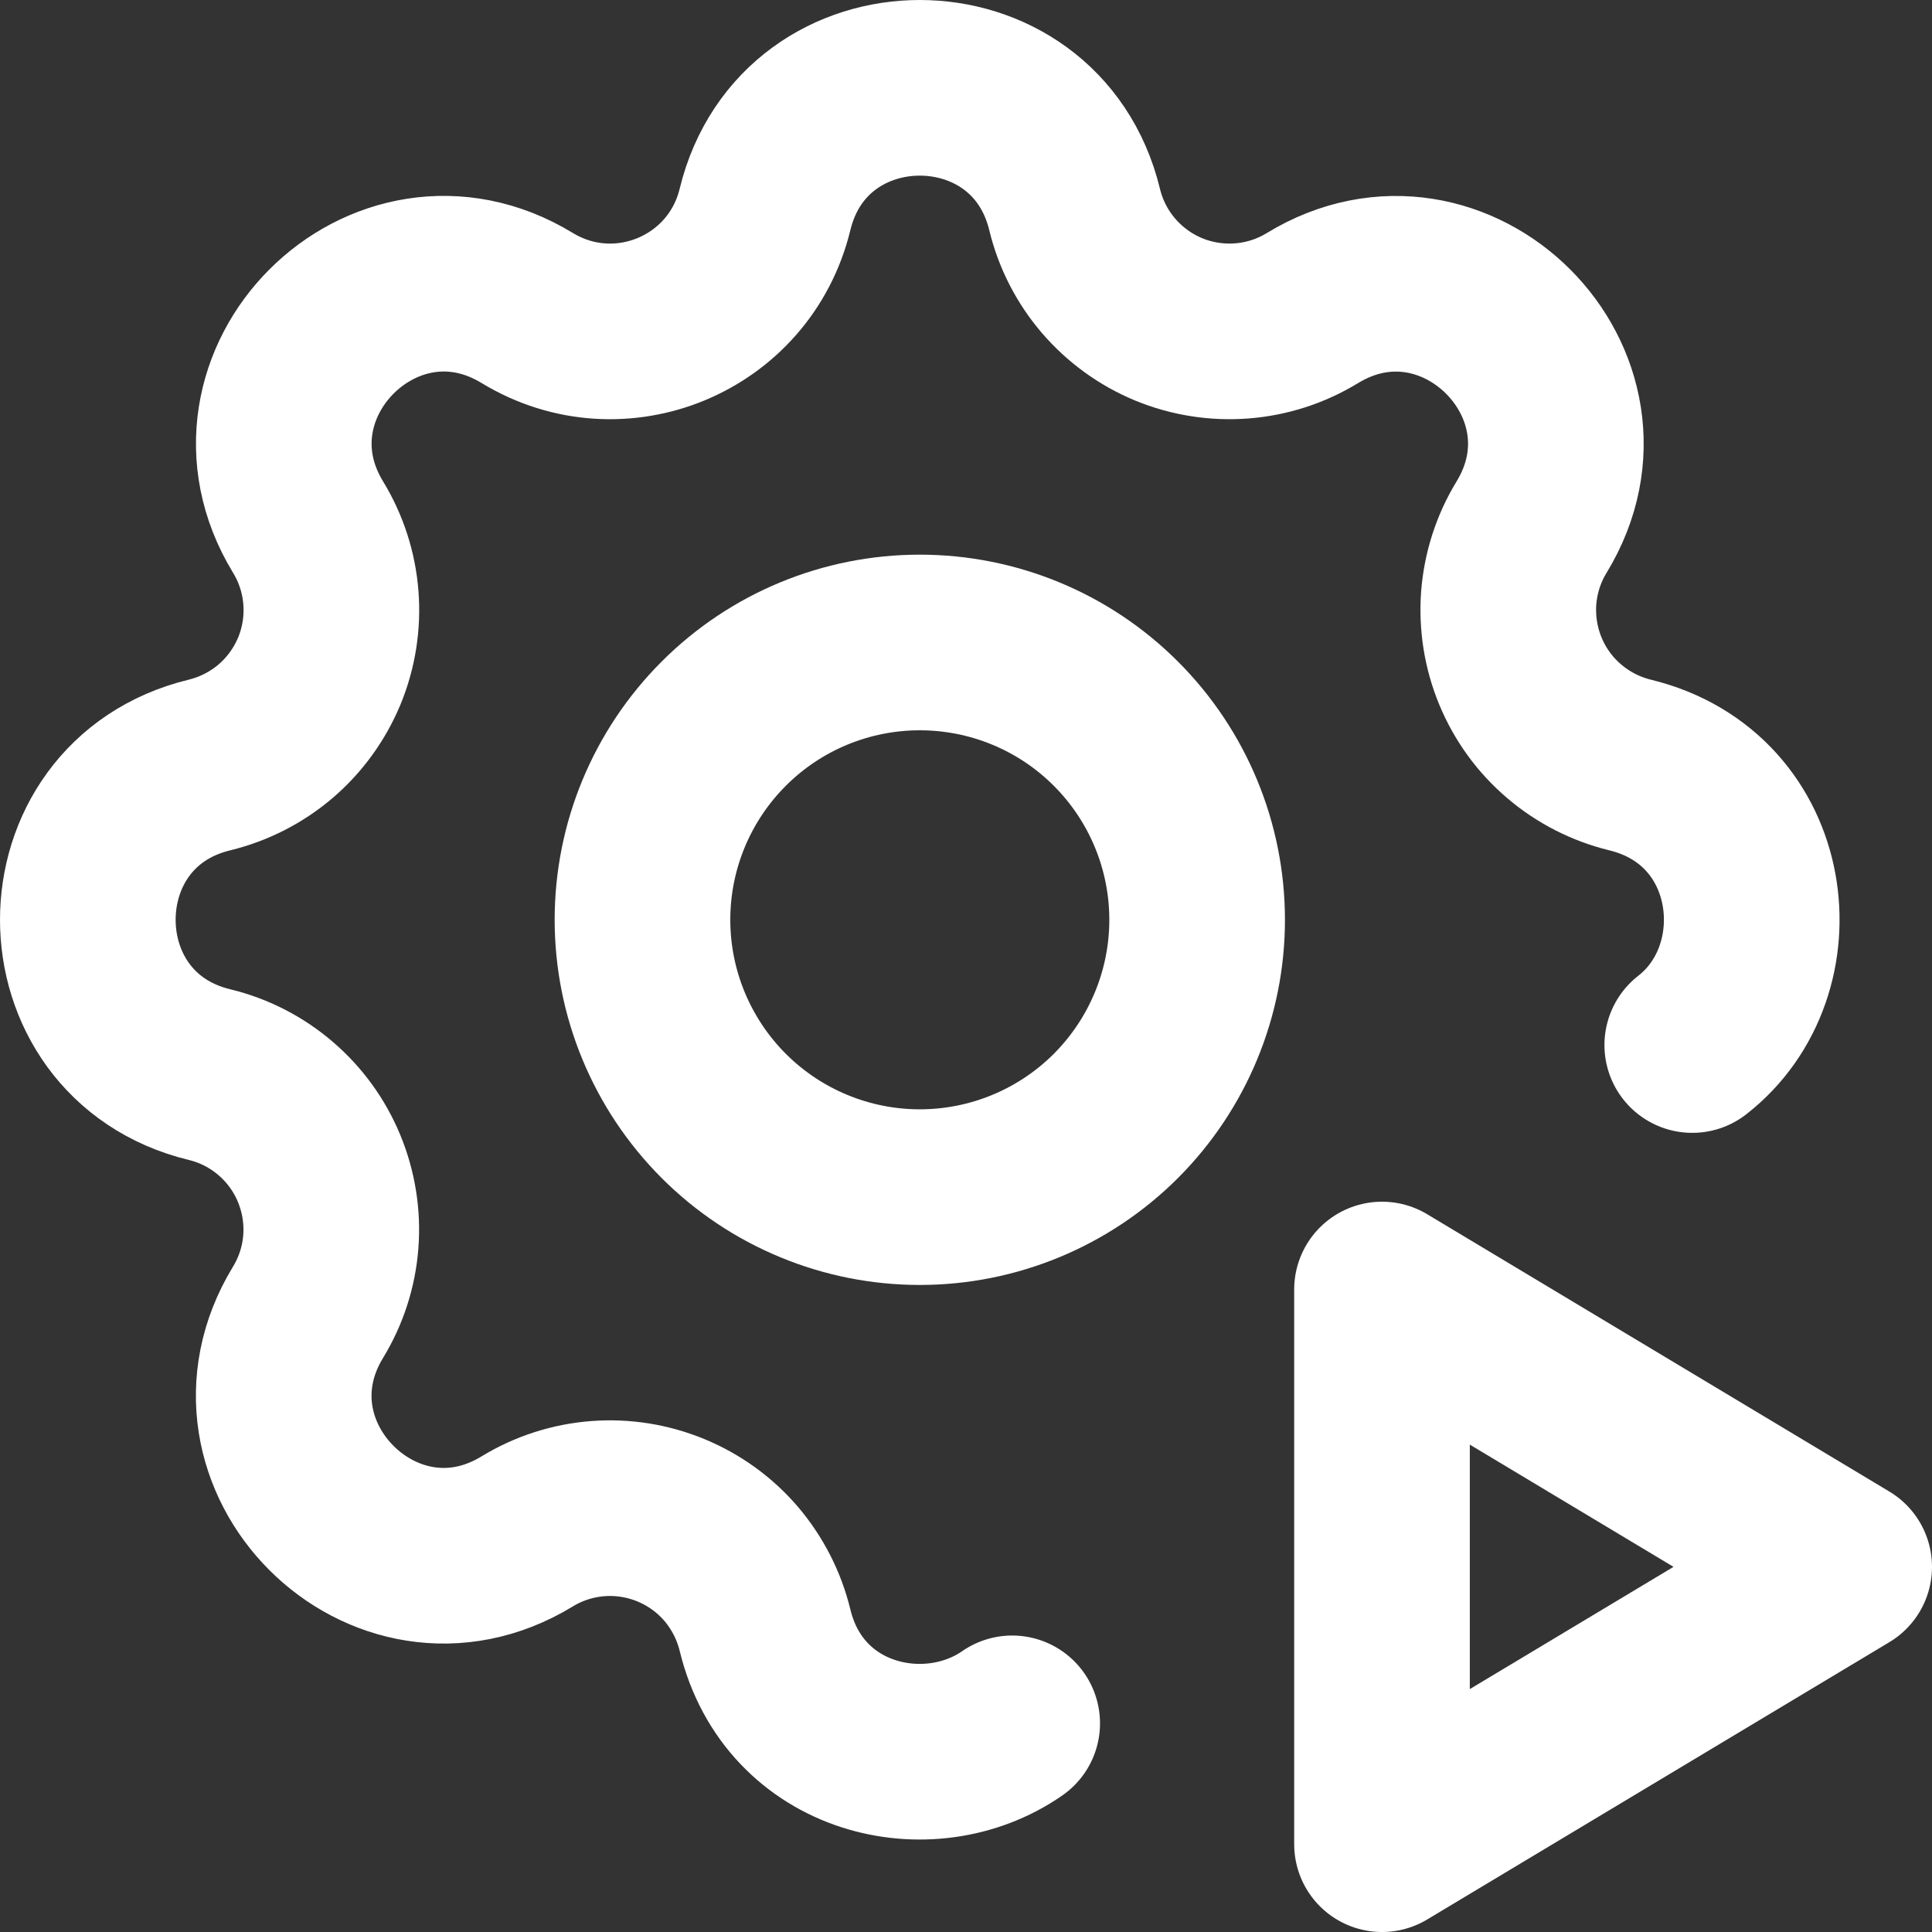 <svg width="22" height="22" viewBox="0 0 22 22" fill="none" xmlns="http://www.w3.org/2000/svg">
<rect x="0" y="0" width="22" height="22" fill="#333333" stroke="none"/>
<path d="M11.526 19.624C10.574 20.285 9.042 19.932 8.711 18.561C8.643 18.283 8.511 18.026 8.326 17.808C8.14 17.591 7.905 17.421 7.641 17.312C7.377 17.203 7.091 17.157 6.807 17.179C6.522 17.201 6.246 17.29 6.002 17.439C4.378 18.428 2.518 16.57 3.507 14.944C3.656 14.7 3.745 14.425 3.767 14.14C3.789 13.856 3.743 13.57 3.634 13.306C3.525 13.042 3.355 12.808 3.138 12.622C2.921 12.436 2.664 12.304 2.386 12.237C0.538 11.788 0.538 9.159 2.386 8.711C2.664 8.643 2.922 8.511 3.139 8.326C3.356 8.14 3.526 7.905 3.636 7.641C3.745 7.377 3.79 7.091 3.768 6.807C3.746 6.522 3.657 6.246 3.508 6.002C2.519 4.378 4.378 2.518 6.003 3.507C7.056 4.147 8.42 3.581 8.711 2.386C9.159 0.538 11.788 0.538 12.237 2.386C12.304 2.664 12.436 2.922 12.622 3.139C12.808 3.356 13.042 3.526 13.306 3.636C13.57 3.745 13.856 3.79 14.141 3.768C14.426 3.746 14.701 3.657 14.945 3.508C16.57 2.519 18.43 4.378 17.44 6.003C17.291 6.247 17.203 6.522 17.18 6.807C17.159 7.092 17.204 7.378 17.313 7.641C17.422 7.905 17.592 8.14 17.809 8.325C18.026 8.511 18.284 8.643 18.561 8.711C20.132 9.092 20.367 11.046 19.27 11.9" stroke="white" stroke-width="2" stroke-linecap="round" stroke-linejoin="round"/>
<path d="M7.316 10.474C7.316 11.311 7.649 12.114 8.241 12.707C8.833 13.299 9.636 13.632 10.474 13.632C11.311 13.632 12.115 13.299 12.707 12.707C13.299 12.114 13.632 11.311 13.632 10.474C13.632 9.636 13.299 8.833 12.707 8.241C12.115 7.648 11.311 7.316 10.474 7.316C9.636 7.316 8.833 7.648 8.241 8.241C7.649 8.833 7.316 9.636 7.316 10.474ZM15.737 21L21 17.842L15.737 14.684V21Z" stroke="white" stroke-width="2" stroke-linecap="round" stroke-linejoin="round"/>
</svg>
